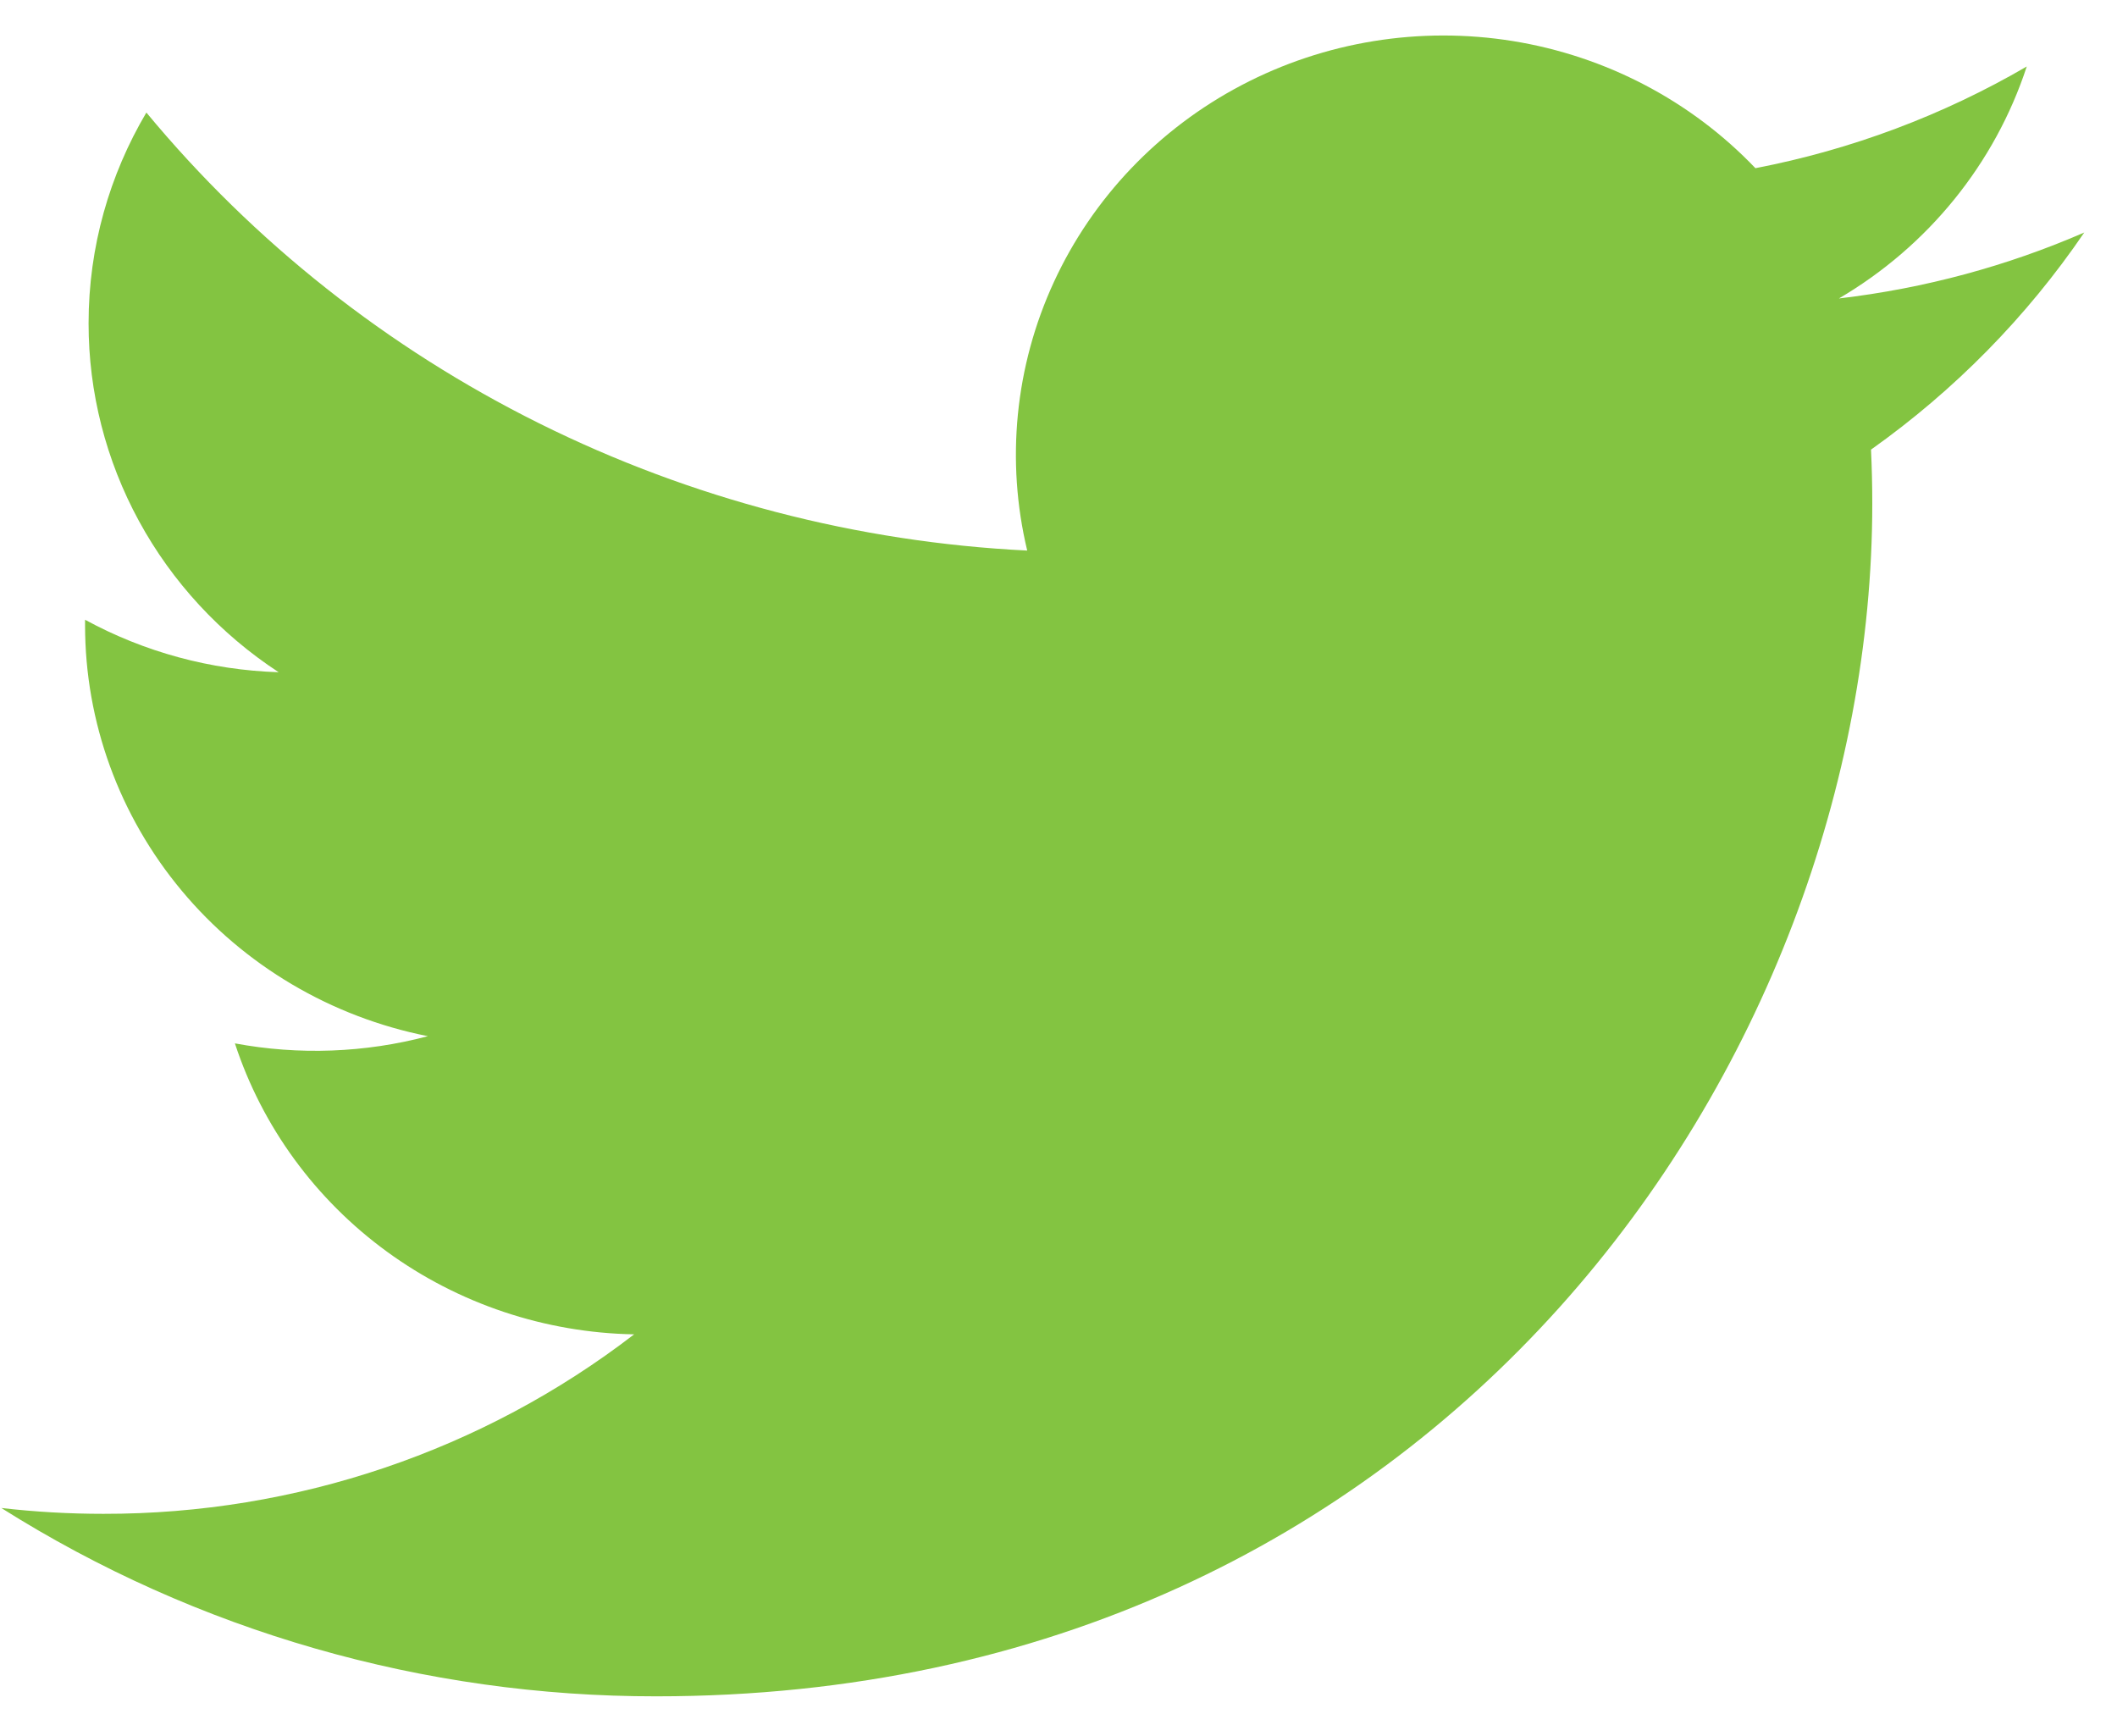 <?xml version="1.0" encoding="UTF-8"?> <svg xmlns="http://www.w3.org/2000/svg" width="50" height="41" viewBox="0 0 50 41" fill="none"><path d="M49.228 5.491C47.418 6.277 45.475 6.809 43.432 7.049C45.54 5.812 47.117 3.864 47.869 1.57C45.888 2.724 43.721 3.537 41.46 3.972C39.94 2.38 37.926 1.325 35.732 0.97C33.538 0.616 31.286 0.981 29.325 2.011C27.365 3.04 25.805 4.676 24.89 6.663C23.974 8.651 23.753 10.88 24.261 13.003C20.248 12.805 16.322 11.782 12.738 10C9.153 8.218 5.991 5.717 3.457 2.658C2.59 4.125 2.092 5.825 2.092 7.635C2.091 9.265 2.5 10.87 3.283 12.307C4.066 13.745 5.199 14.971 6.581 15.876C4.978 15.826 3.411 15.401 2.009 14.637V14.765C2.009 17.051 2.815 19.266 4.291 21.035C5.767 22.805 7.822 24.019 10.106 24.472C8.619 24.866 7.061 24.924 5.548 24.642C6.192 26.608 7.448 28.328 9.139 29.561C10.829 30.793 12.871 31.476 14.977 31.514C11.402 34.267 6.986 35.76 2.441 35.753C1.635 35.753 0.831 35.707 0.031 35.615C4.645 38.525 10.016 40.069 15.501 40.063C34.07 40.063 44.22 24.98 44.22 11.898C44.22 11.473 44.21 11.044 44.19 10.619C46.164 9.218 47.869 7.484 49.223 5.497L49.228 5.491V5.491Z" fill="#83C441"></path></svg> 